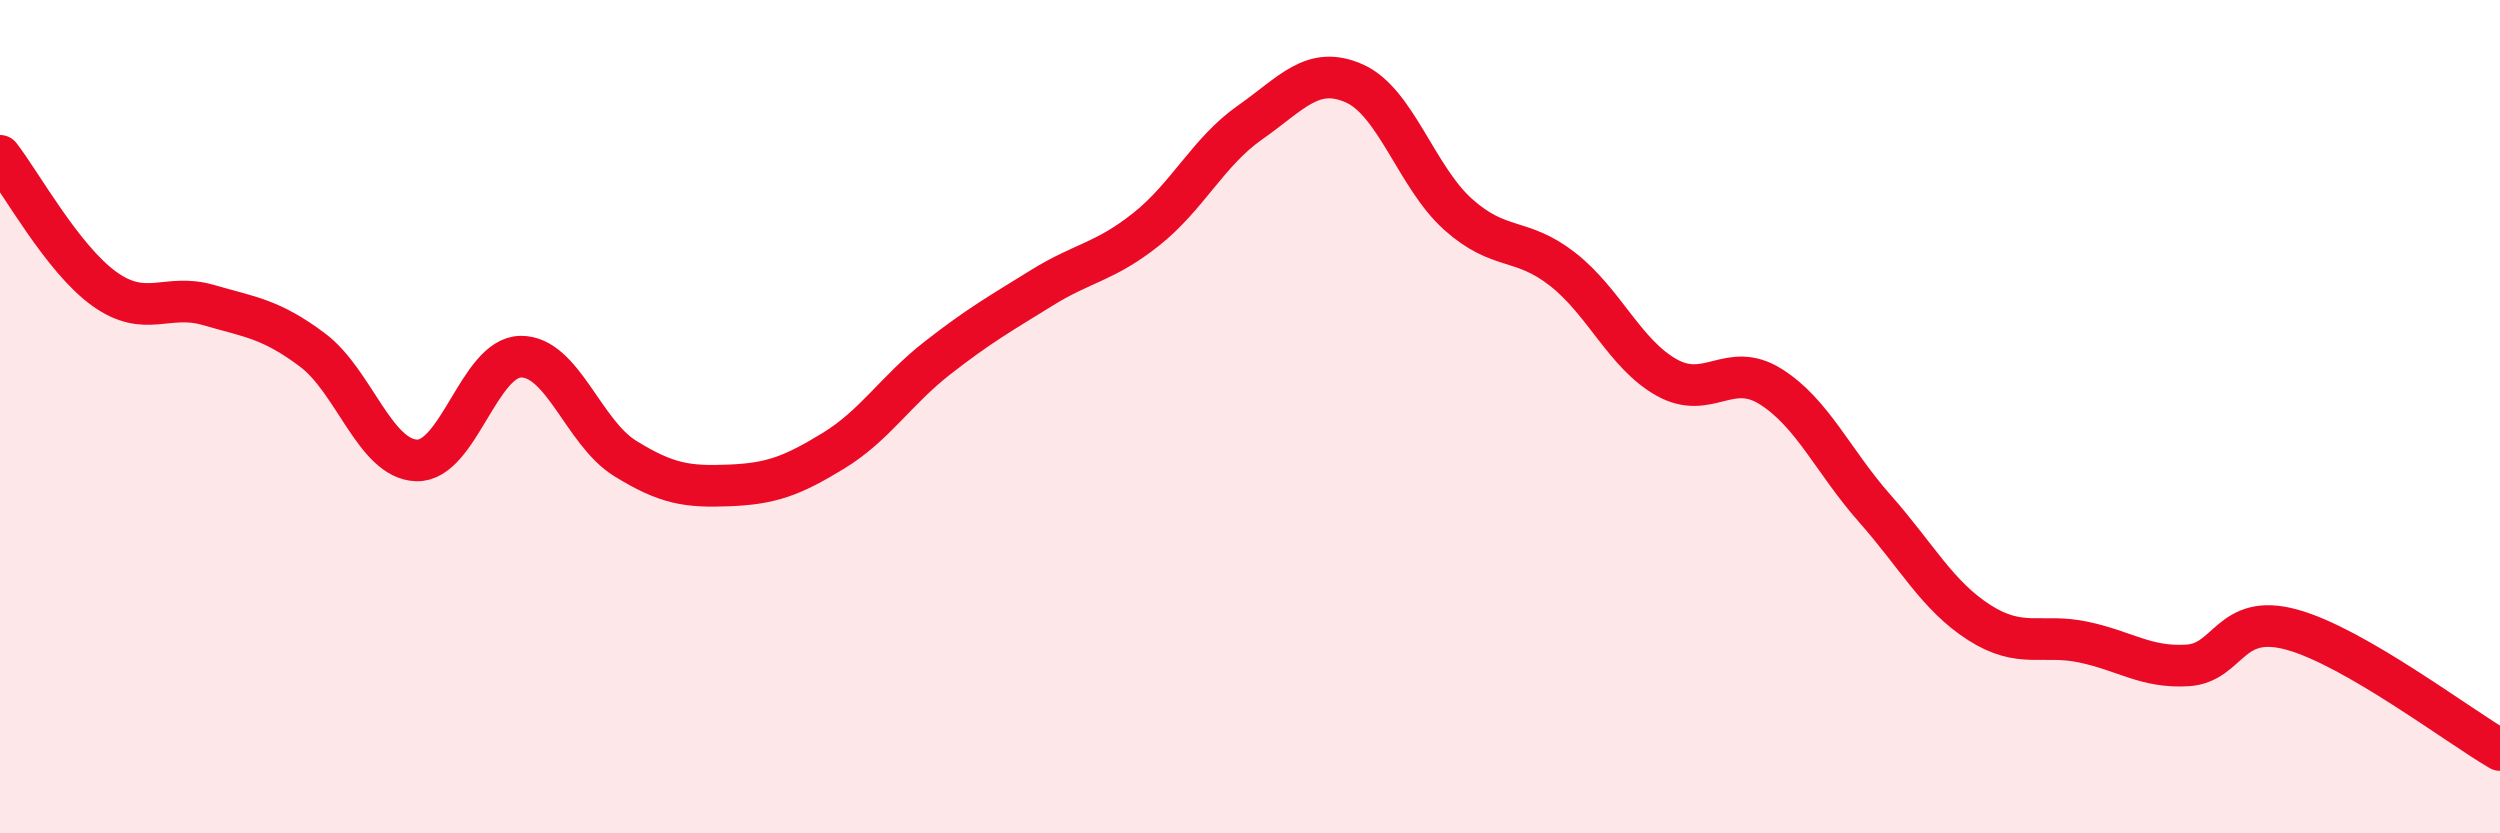 
    <svg width="60" height="20" viewBox="0 0 60 20" xmlns="http://www.w3.org/2000/svg">
      <path
        d="M 0,3.74 C 0.5,4.38 1.5,6.21 2.5,6.93 C 3.5,7.65 4,7.03 5,7.32 C 6,7.61 6.5,7.65 7.5,8.4 C 8.5,9.15 9,11.02 10,11.05 C 11,11.08 11.5,8.57 12.5,8.56 C 13.5,8.55 14,10.38 15,11 C 16,11.62 16.5,11.69 17.5,11.65 C 18.5,11.61 19,11.43 20,10.82 C 21,10.21 21.5,9.37 22.5,8.59 C 23.5,7.81 24,7.53 25,6.91 C 26,6.29 26.5,6.3 27.5,5.51 C 28.5,4.72 29,3.64 30,2.94 C 31,2.24 31.5,1.56 32.5,2 C 33.5,2.44 34,4.26 35,5.15 C 36,6.04 36.5,5.68 37.5,6.46 C 38.5,7.24 39,8.5 40,9.06 C 41,9.62 41.5,8.65 42.5,9.28 C 43.5,9.91 44,11.08 45,12.21 C 46,13.34 46.5,14.3 47.5,14.94 C 48.5,15.58 49,15.2 50,15.41 C 51,15.62 51.5,16.03 52.5,15.97 C 53.5,15.91 53.5,14.7 55,15.11 C 56.5,15.52 59,17.42 60,18L60 20L0 20Z"
        fill="#EB0A25"
        opacity="0.1"
        stroke-linecap="round"
        stroke-linejoin="round"
      />
      <path
        d="M 0,3.74 C 0.5,4.38 1.5,6.21 2.5,6.93 C 3.5,7.65 4,7.03 5,7.32 C 6,7.61 6.5,7.65 7.5,8.4 C 8.5,9.15 9,11.02 10,11.05 C 11,11.08 11.5,8.57 12.5,8.56 C 13.5,8.55 14,10.38 15,11 C 16,11.62 16.5,11.69 17.5,11.65 C 18.5,11.61 19,11.43 20,10.82 C 21,10.21 21.5,9.37 22.5,8.59 C 23.5,7.81 24,7.53 25,6.91 C 26,6.29 26.5,6.3 27.5,5.51 C 28.5,4.72 29,3.64 30,2.94 C 31,2.24 31.5,1.56 32.5,2 C 33.5,2.44 34,4.26 35,5.15 C 36,6.04 36.5,5.68 37.5,6.46 C 38.5,7.24 39,8.5 40,9.06 C 41,9.62 41.5,8.65 42.5,9.28 C 43.5,9.91 44,11.08 45,12.21 C 46,13.34 46.5,14.3 47.5,14.94 C 48.5,15.58 49,15.2 50,15.41 C 51,15.62 51.5,16.03 52.5,15.97 C 53.5,15.91 53.5,14.7 55,15.11 C 56.5,15.52 59,17.42 60,18"
        stroke="#EB0A25"
        stroke-width="1"
        fill="none"
        stroke-linecap="round"
        stroke-linejoin="round"
      />
    </svg>
  